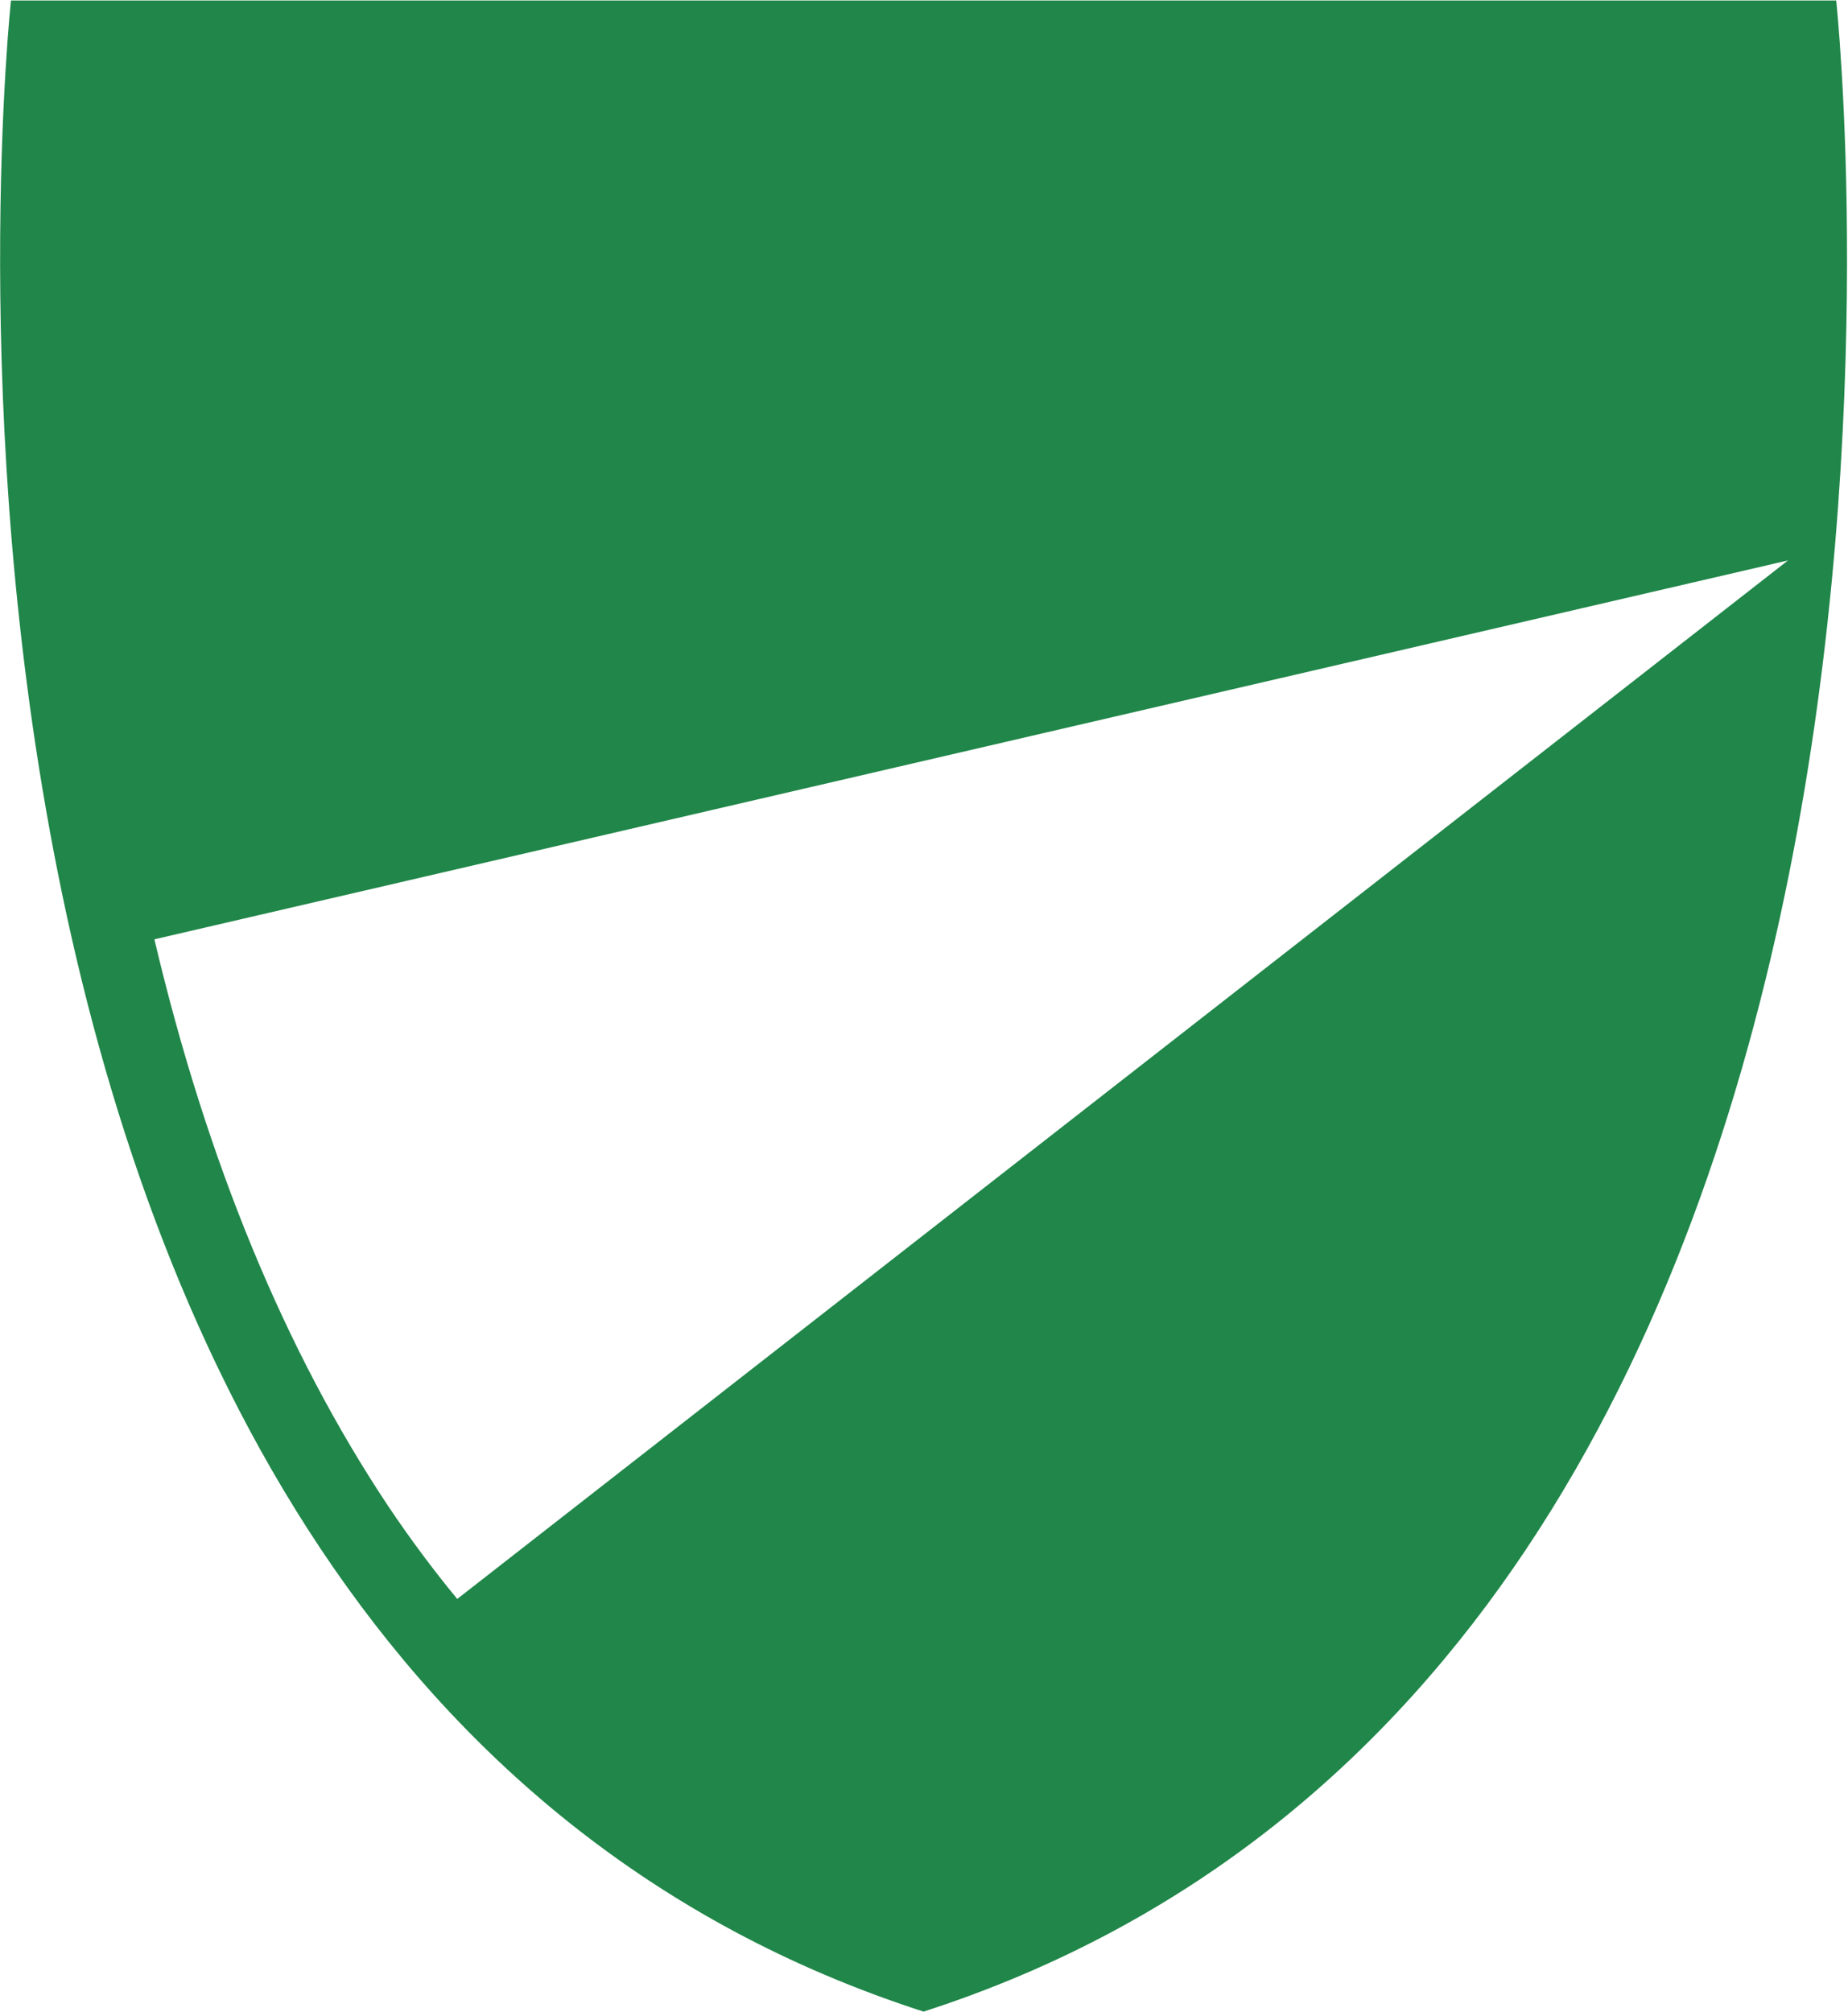 <svg version="1.2" xmlns="http://www.w3.org/2000/svg" viewBox="0 0 1550 1687" width="1550" height="1687">
	<title>VTU</title>
	<defs>
		<clipPath clipPathUnits="userSpaceOnUse" id="cp1">
			<path d="m8129.74-5887.74v15017.37h-10620.48v-15017.37z"/>
		</clipPath>
	</defs>
	<style>
		.s0 { fill: #208649 } 
	</style>
	<g id="Clip-Path: Page 1" clip-path="url(#cp1)">
		<g id="Page 1">
			<path id="Path 2" fill-rule="evenodd" class="s0" d="m1540.1 0.4c0 0 149.7 1390.9-765.5 1686.3-915.2-295.4-765.4-1686.3-765.4-1686.3zm-1410.6 787.2c43.9 186.1 109.7 345.6 196.2 475.4q27.3 40.7 57.8 77.7l1116.2-870.8z"/>
		</g>
	</g>
</svg>
